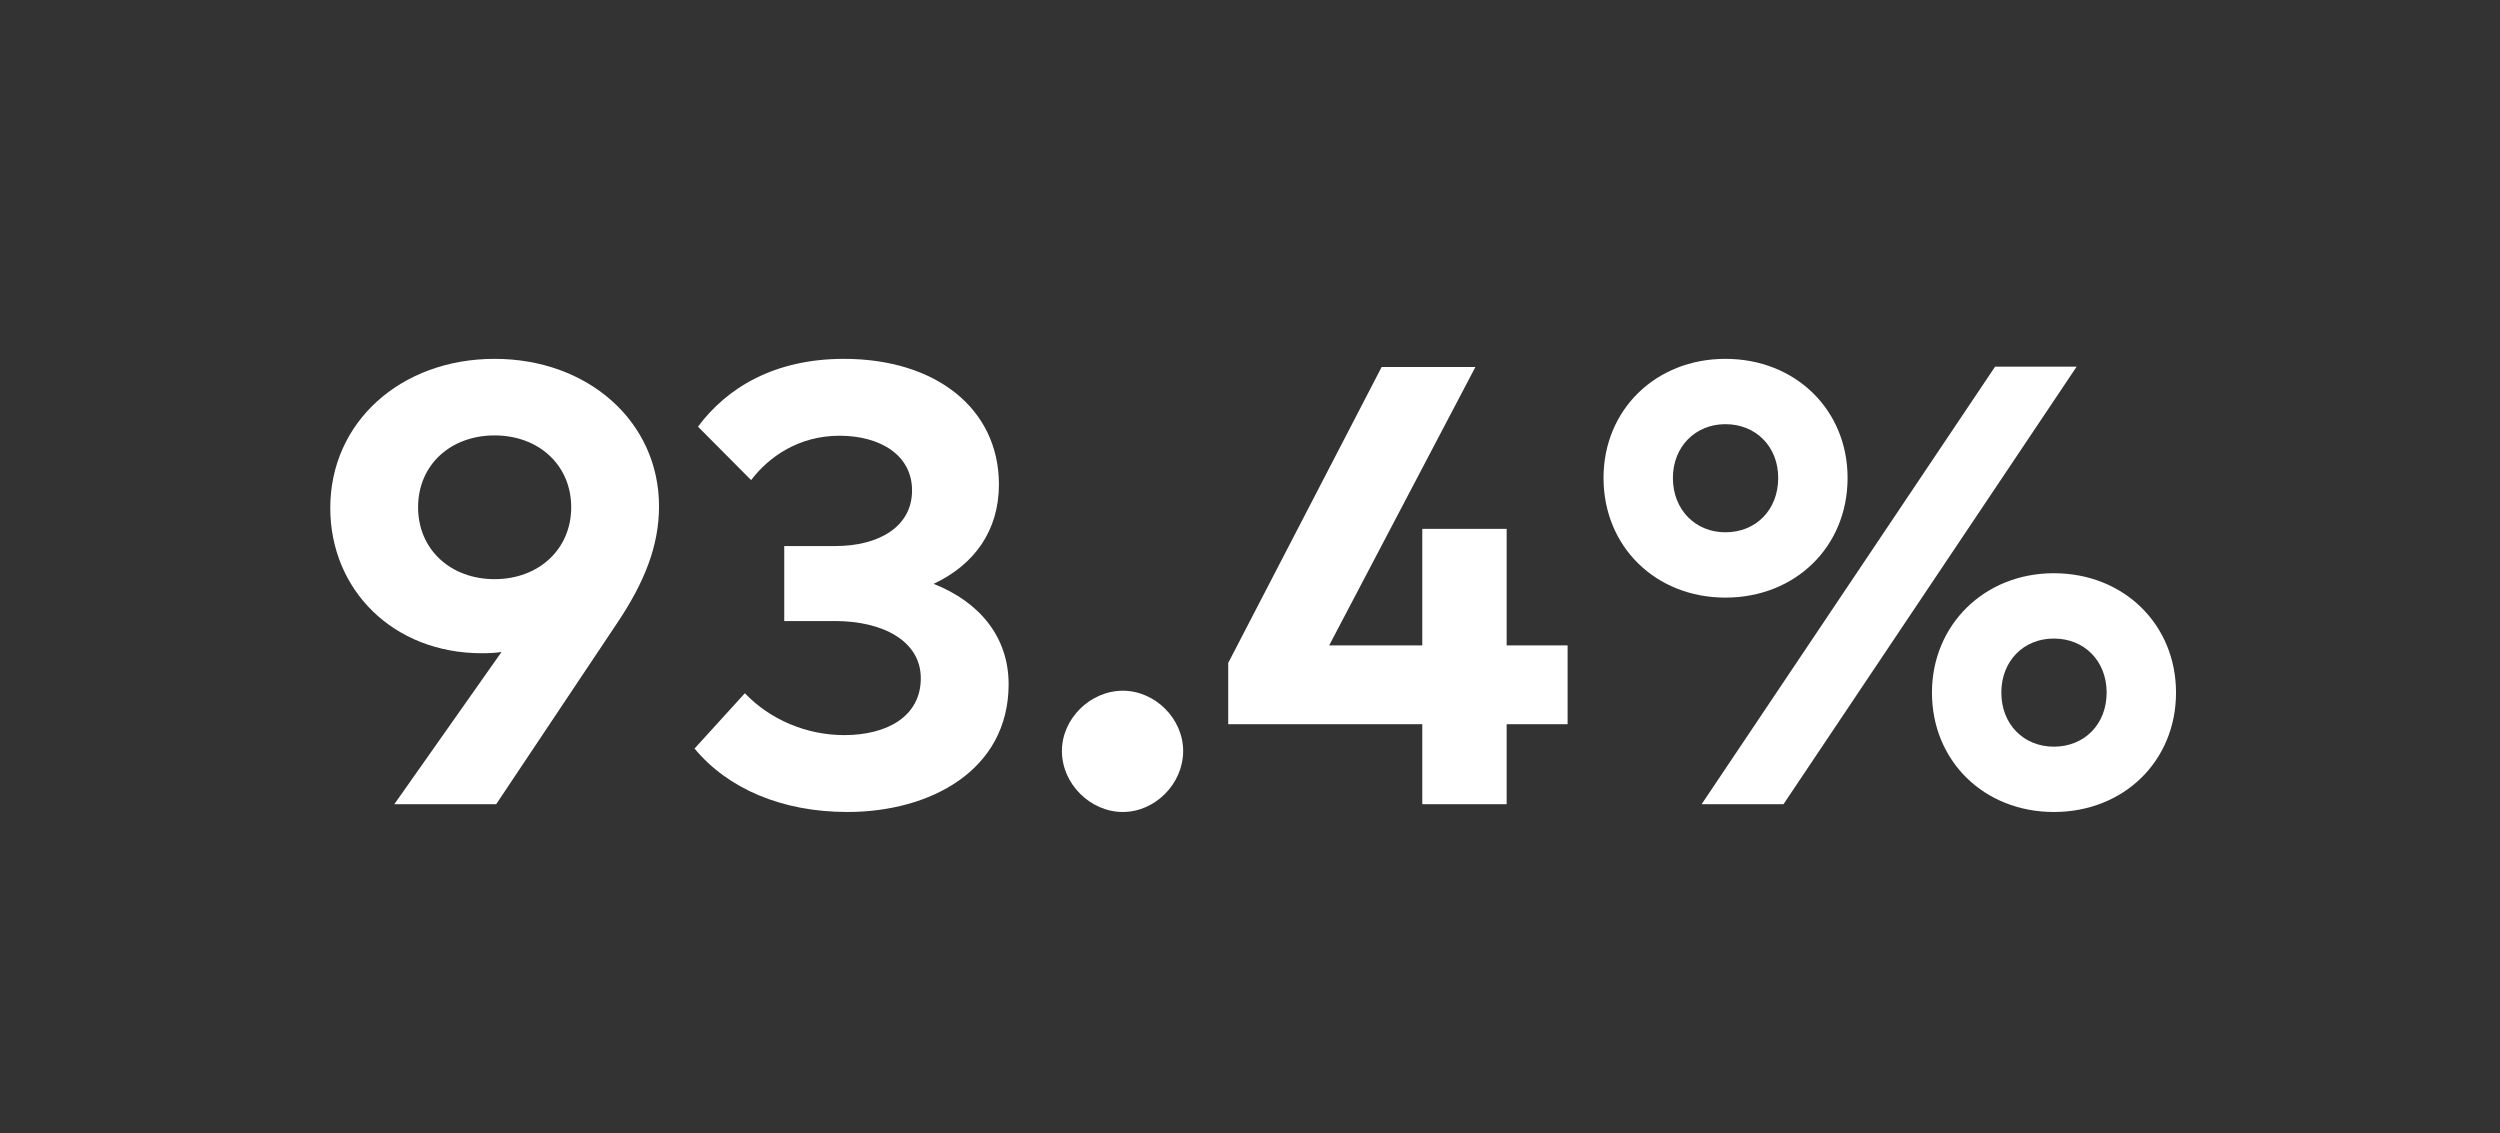 <?xml version="1.0" encoding="UTF-8"?>
<svg xmlns="http://www.w3.org/2000/svg" width="300" height="136" viewBox="0 0 300 136" fill="none">
  <rect x="0" y="0" width="300" height="136" fill="#333333" stroke="none"/>
  <path d="M207.048 43.062C215.448 43.062 221.71 49.175 221.71 57.35C221.71 65.6 215.448 71.713 207.048 71.713C198.685 71.713 192.423 65.6 192.423 57.35C192.423 49.175 198.685 43.062 207.048 43.062ZM207.048 50.9C203.448 50.9 200.748 53.6 200.748 57.35C200.748 61.175 203.448 63.875 207.048 63.875C210.723 63.875 213.385 61.175 213.385 57.35C213.385 53.6 210.723 50.9 207.048 50.9ZM249.198 44L214.023 96.5H204.198L239.41 44H249.198ZM246.46 68.787C254.86 68.787 261.123 74.938 261.123 83.112C261.123 91.325 254.86 97.438 246.46 97.438C238.098 97.438 231.835 91.325 231.835 83.112C231.835 75.013 238.098 68.787 246.46 68.787ZM246.46 76.625C242.823 76.625 240.16 79.325 240.16 83.112C240.16 86.9 242.823 89.6 246.46 89.6C250.135 89.6 252.798 86.9 252.798 83.112C252.798 79.325 250.135 76.625 246.46 76.625Z" fill="white"></path>
  <path d="M180.799 63.463V77.45H188.112V86.9H180.799V96.5H170.674V86.9H147.387V79.55L165.799 44.038H177.049L159.499 77.45H170.674V63.463H180.799Z" fill="white"></path>
  <path d="M134.741 82.888C138.604 82.888 141.979 86.225 141.979 90.125C141.979 94.062 138.604 97.438 134.741 97.438C130.841 97.438 127.429 94.062 127.429 90.125C127.429 86.225 130.841 82.888 134.741 82.888Z" fill="white"></path>
  <path d="M101.271 43.062C112.334 43.062 119.871 49.062 119.871 58.138C119.871 63.688 116.909 67.775 112.034 70.062C117.546 72.237 121.034 76.438 121.034 82.1C121.034 92.45 111.621 97.438 101.684 97.438C93.809 97.438 87.321 94.625 83.346 89.825L89.384 83.188C92.421 86.375 96.809 88.213 101.309 88.213C106.409 88.213 110.496 86 110.496 81.388C110.496 76.888 105.884 74.525 100.221 74.525H94.109V65.525H100.259C105.359 65.525 109.446 63.275 109.446 58.85C109.446 54.612 105.621 52.288 100.746 52.288C95.871 52.288 92.271 54.8 90.134 57.612L83.759 51.2C87.209 46.55 92.909 43.062 101.271 43.062Z" fill="white"></path>
  <path d="M47.32 96.5L60.183 78.237C59.47 78.35 58.72 78.388 57.82 78.388C47.17 78.388 39.633 70.775 39.633 60.95C39.633 50.675 48.07 43.062 59.358 43.062C70.57 43.062 79.083 50.6 79.083 60.763C79.083 65.562 77.283 69.95 74.095 74.713L59.545 96.5H47.32ZM59.358 69.5C64.608 69.5 68.545 65.938 68.545 60.875C68.545 55.775 64.608 52.25 59.358 52.25C54.07 52.25 50.17 55.775 50.17 60.875C50.17 65.938 54.07 69.5 59.358 69.5Z" fill="white"></path>
</svg>
